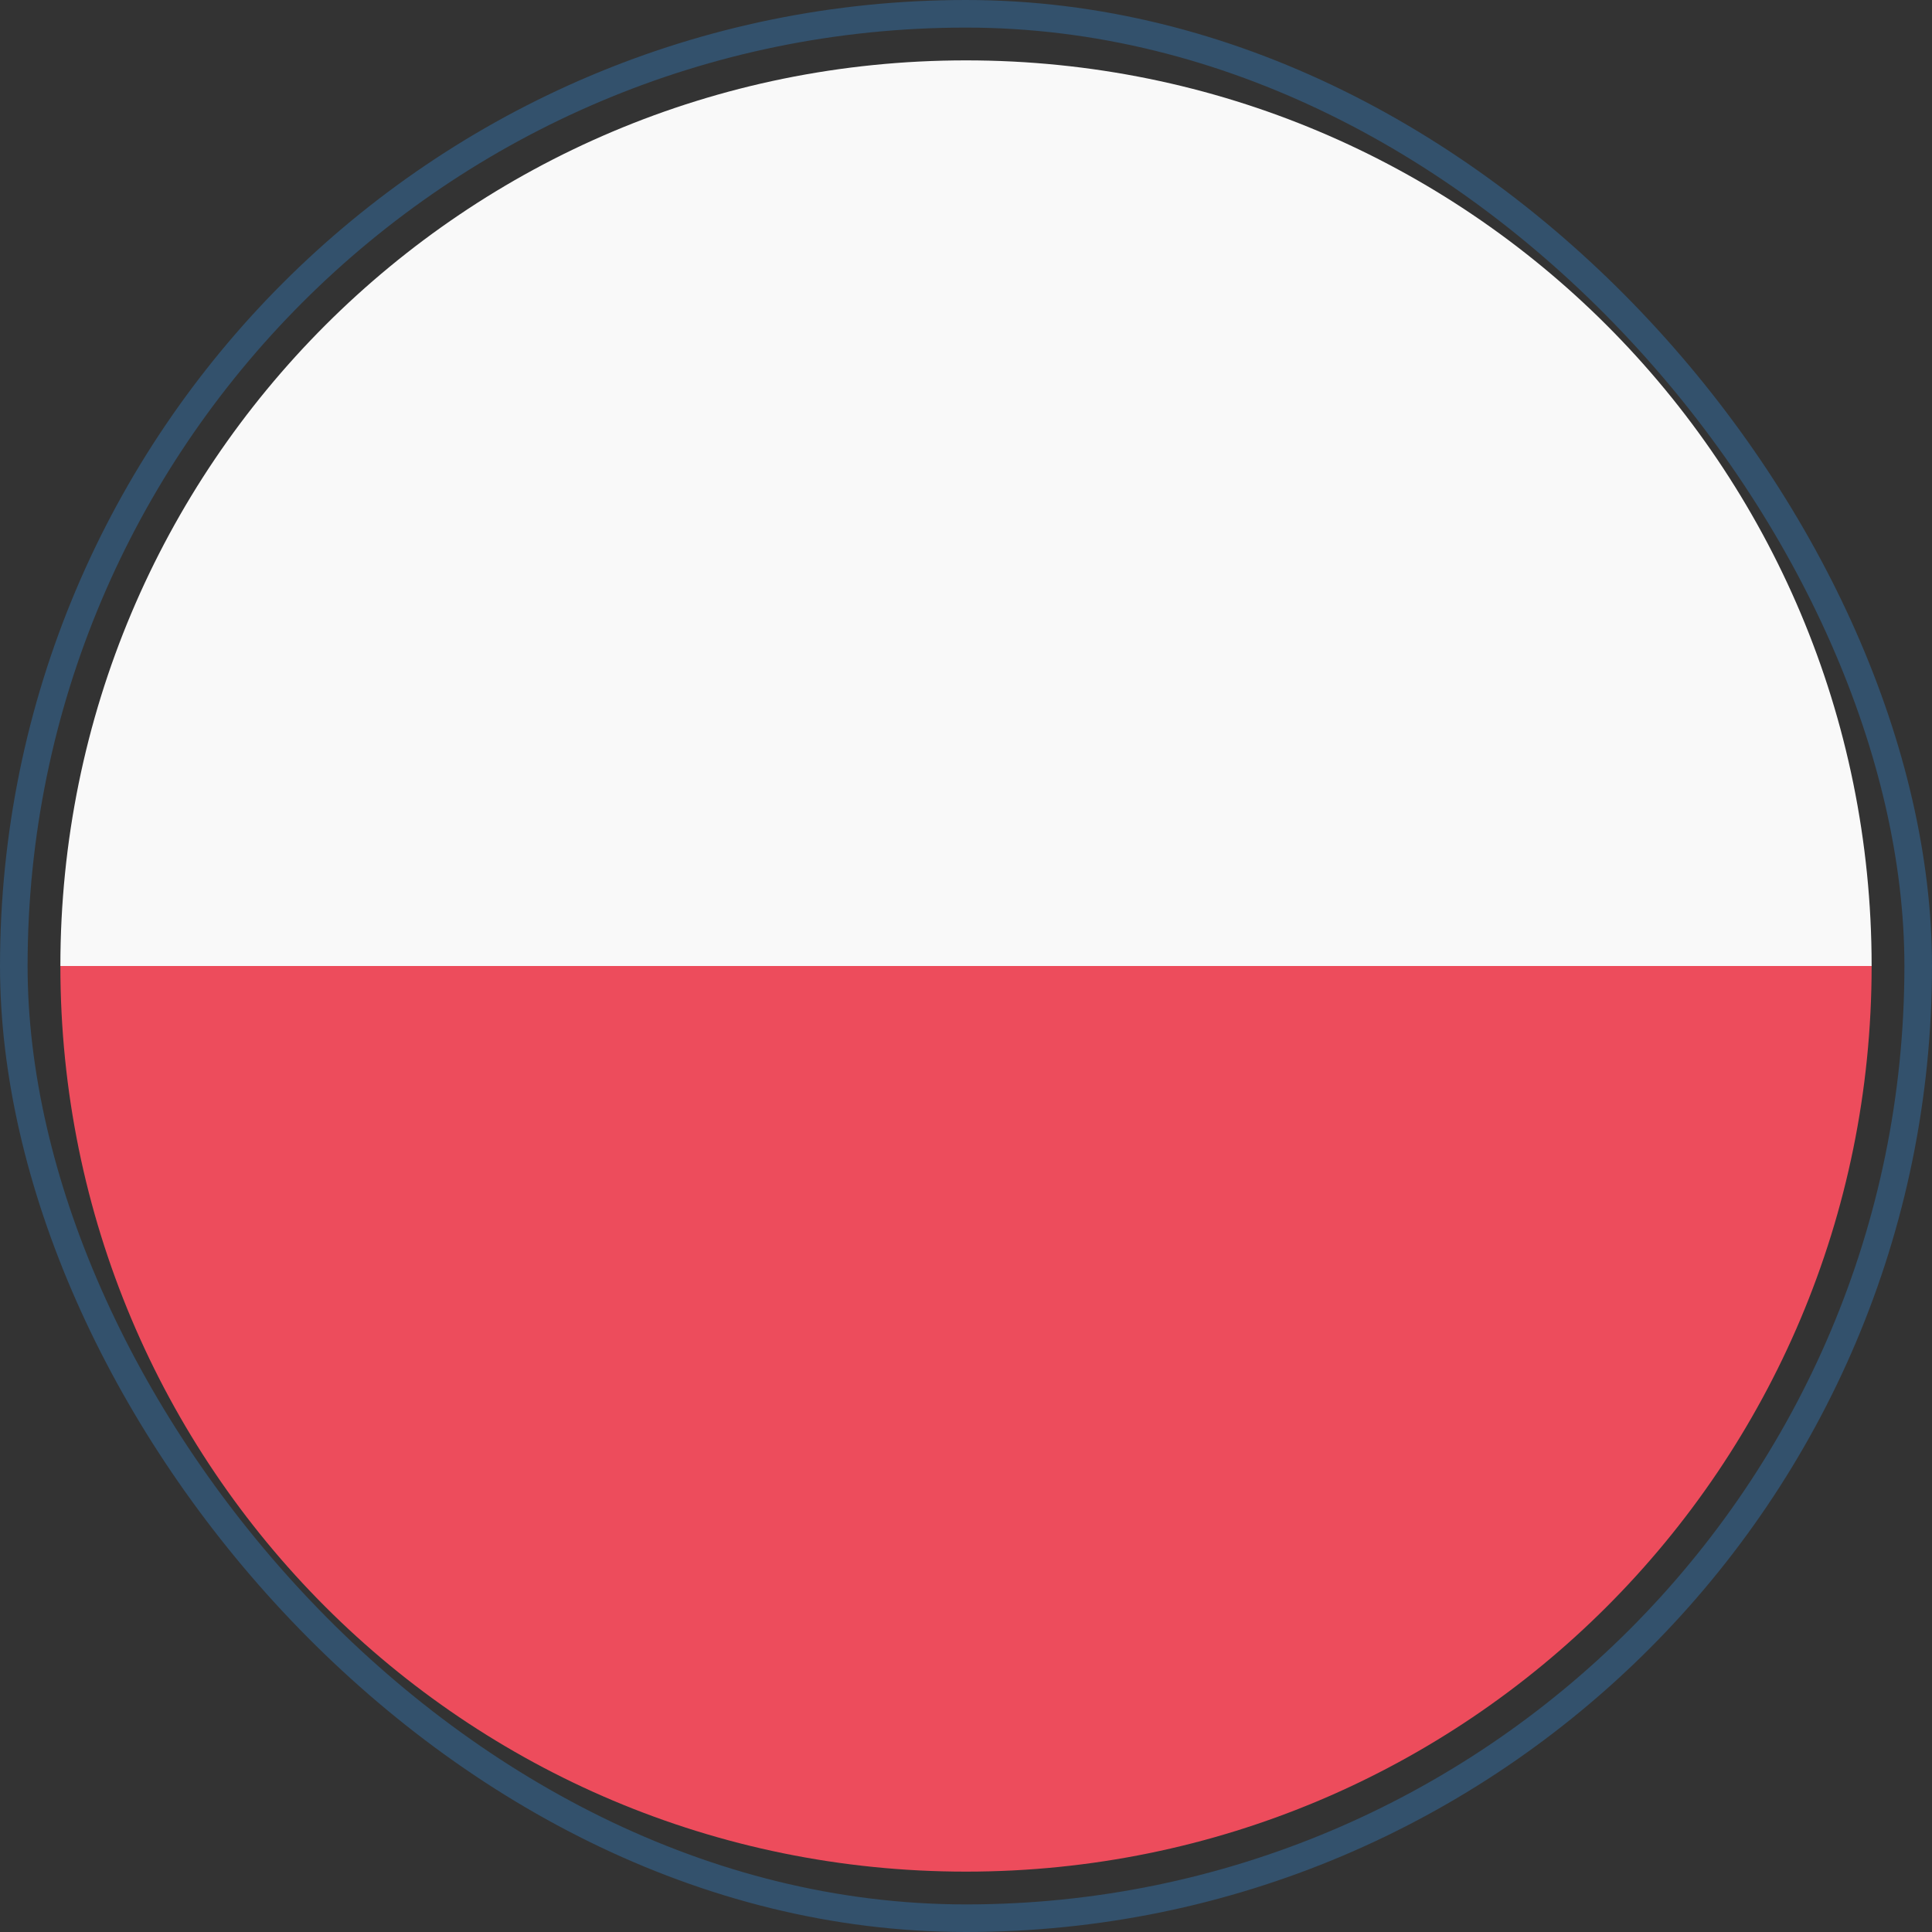 <?xml version="1.0" encoding="UTF-8"?> <svg xmlns="http://www.w3.org/2000/svg" width="28" height="28" viewBox="0 0 28 28" fill="none"><rect x="0" y="0" width="28" height="28" fill="#333333" stroke="none"/> <g clip-path="url(#clip0_161_284)"> <path d="M14 0.875C21.262 0.875 27.125 6.737 27.125 14H0.875C0.875 6.737 6.737 0.875 14 0.875Z" fill="#F9F9F9"></path> <path d="M14 27.125C6.737 27.125 0.875 21.262 0.875 14H27.125C27.125 21.262 21.262 27.125 14 27.125Z" fill="#ED4C5C"></path> </g> <rect x="0.2" y="0.2" width="27.6" height="27.6" rx="13.8" stroke="#327EC2" stroke-opacity="0.4" stroke-width="0.4"></rect> <defs> <clipPath id="clip0_161_284"> <rect width="28" height="28" rx="14" fill="white"></rect> </clipPath> </defs> </svg> 